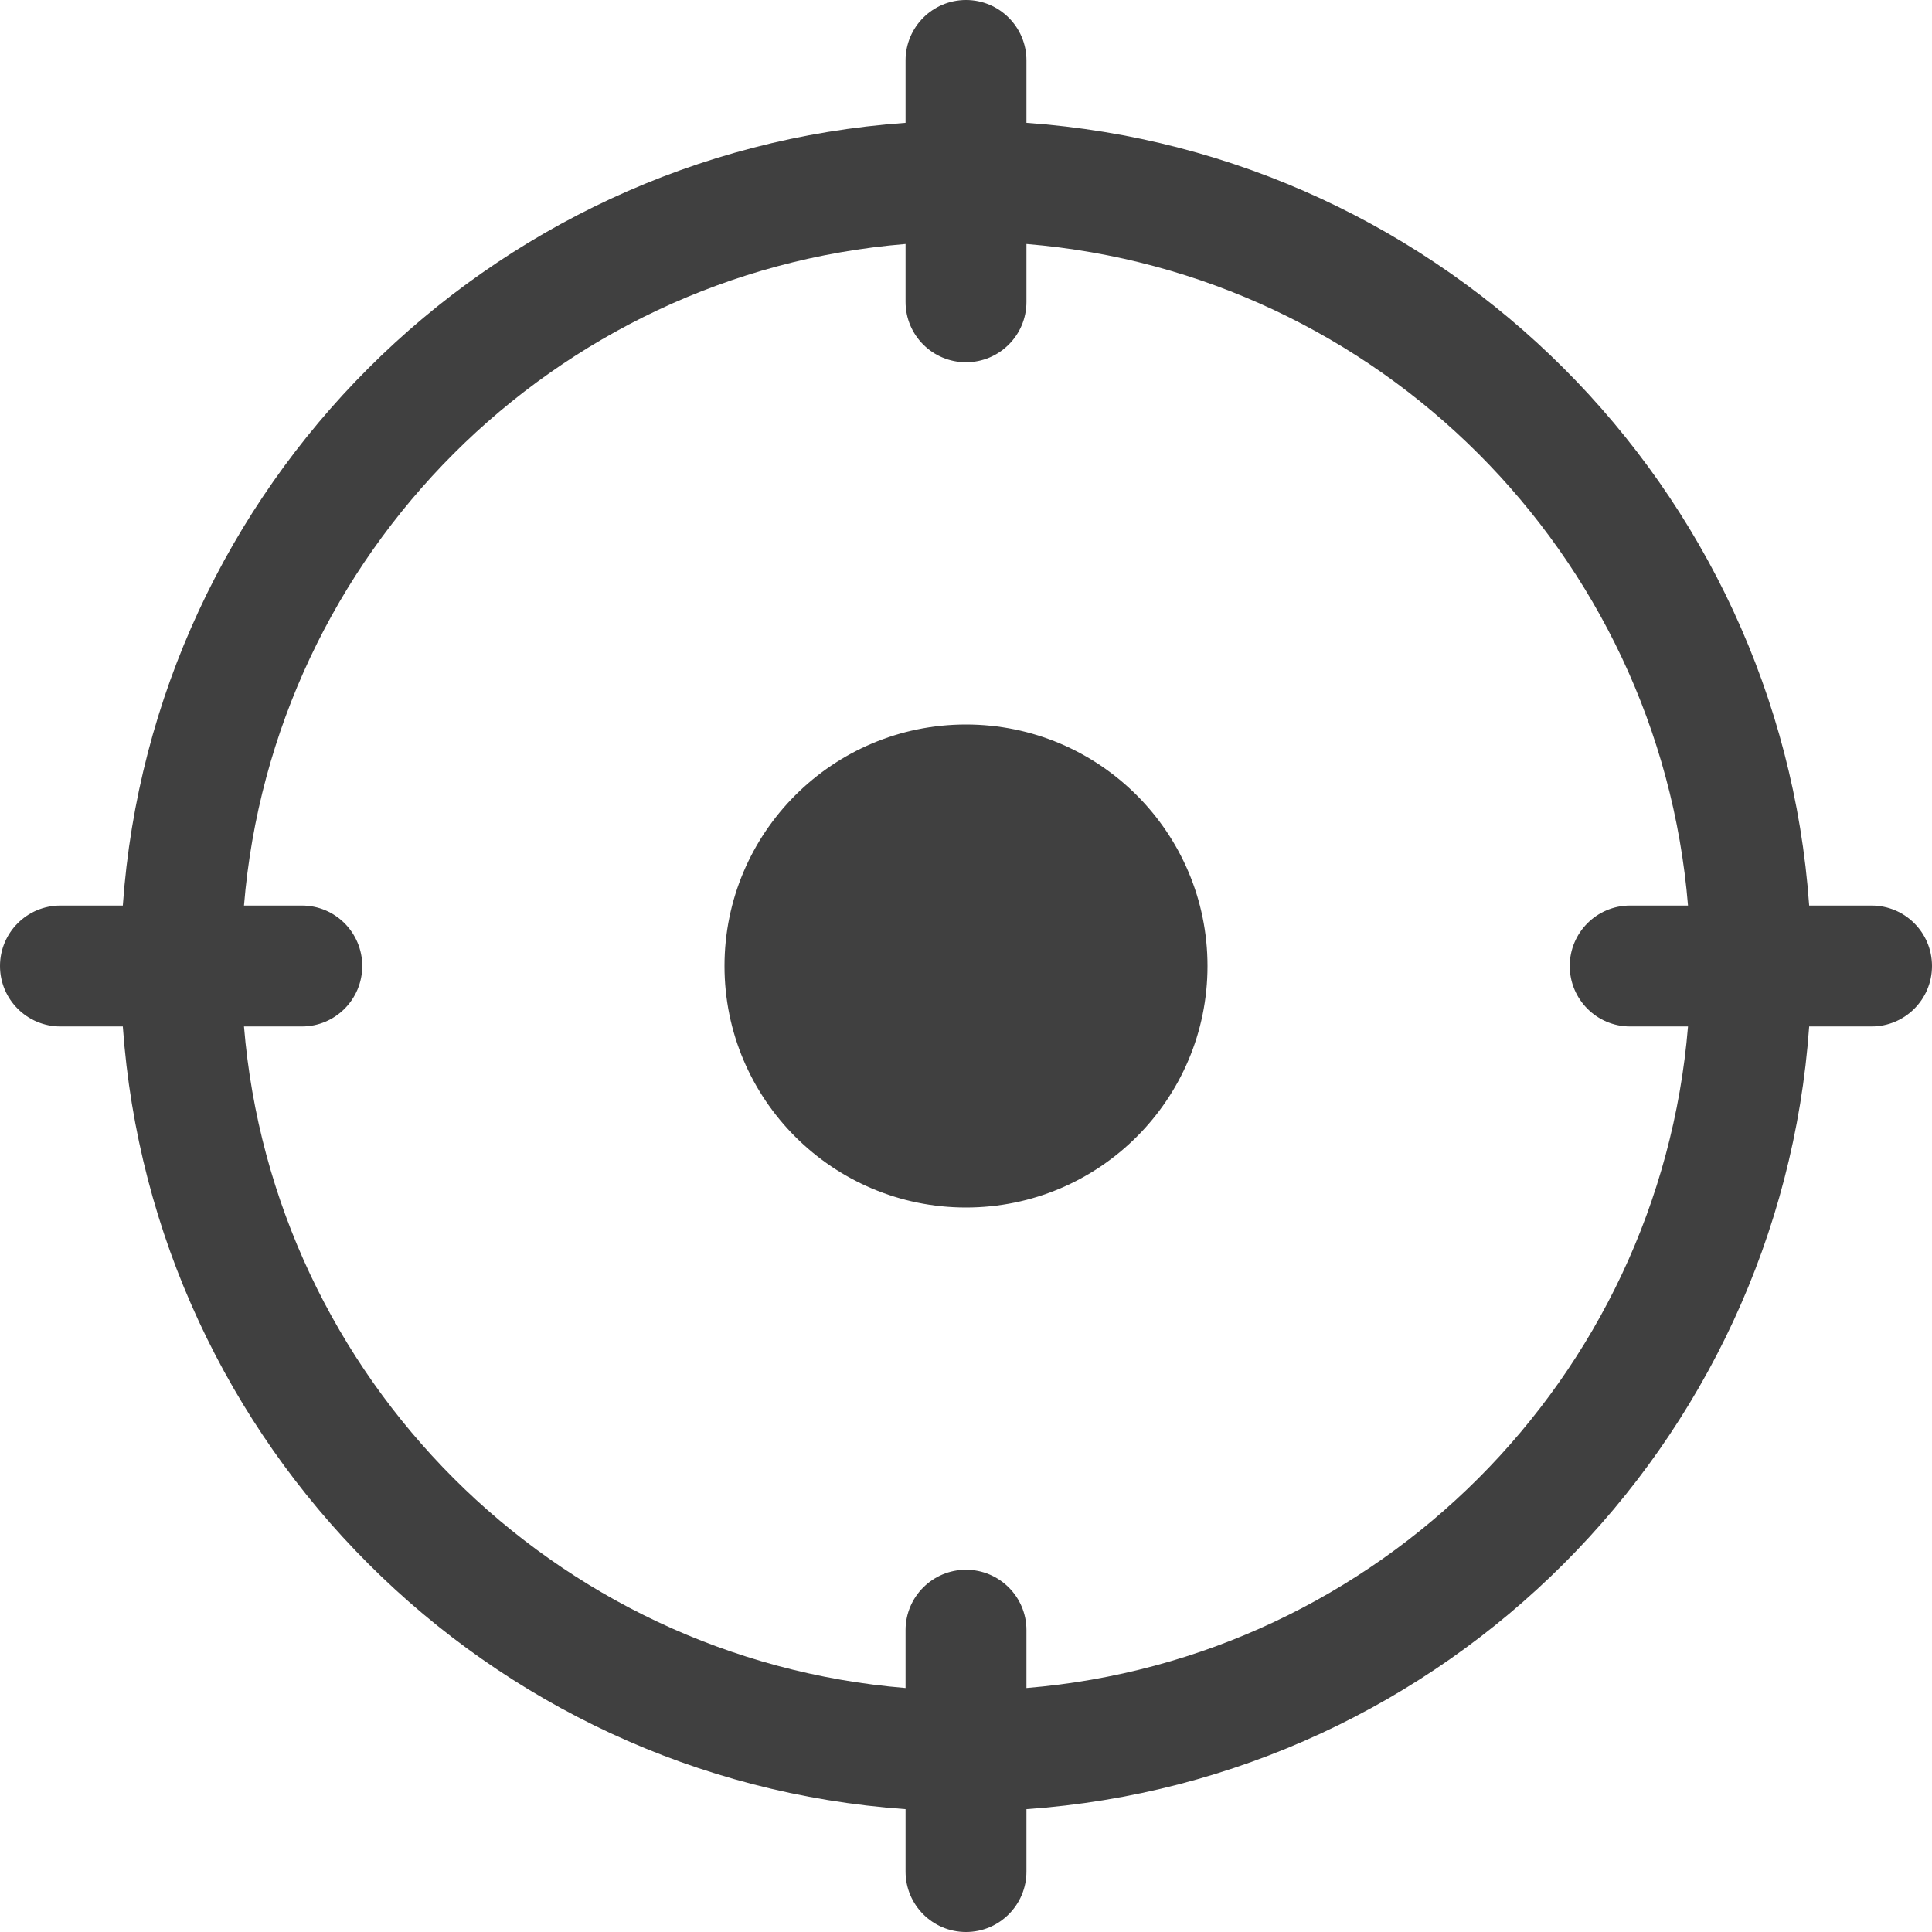 <svg width="14" height="14" viewBox="0 0 14 14" fill="none" xmlns="http://www.w3.org/2000/svg">
<path d="M7.438 0.438C7.438 0.196 7.242 0 7 0C6.758 0 6.562 0.196 6.562 0.438V0.89C3.528 1.105 1.105 3.528 0.89 6.562H0.438C0.196 6.562 0 6.758 0 7C0 7.242 0.196 7.438 0.438 7.438H0.89C1.105 10.472 3.528 12.896 6.562 13.11V13.562C6.562 13.804 6.758 14 7 14C7.242 14 7.438 13.804 7.438 13.562V13.11C10.472 12.896 12.896 10.472 13.11 7.438H13.562C13.804 7.438 14 7.242 14 7C14 6.758 13.804 6.562 13.562 6.562H13.11C12.896 3.528 10.472 1.105 7.438 0.89V0.438ZM1.768 6.562C1.978 4.012 4.012 1.978 6.562 1.768V2.188C6.562 2.429 6.758 2.625 7 2.625C7.242 2.625 7.438 2.429 7.438 2.188V1.768C9.988 1.978 12.022 4.012 12.232 6.562H11.812C11.571 6.562 11.375 6.758 11.375 7C11.375 7.242 11.571 7.438 11.812 7.438H12.232C12.022 9.988 9.988 12.022 7.438 12.232V11.812C7.438 11.571 7.242 11.375 7 11.375C6.758 11.375 6.562 11.571 6.562 11.812V12.232C4.012 12.022 1.978 9.988 1.768 7.438H2.188C2.429 7.438 2.625 7.242 2.625 7C2.625 6.758 2.429 6.562 2.188 6.562H1.768ZM7 8.75C7.966 8.75 8.75 7.966 8.75 7C8.75 6.034 7.966 5.25 7 5.25C6.034 5.25 5.25 6.034 5.25 7C5.25 7.966 6.034 8.75 7 8.75Z" fill="#404040"/>
</svg>
